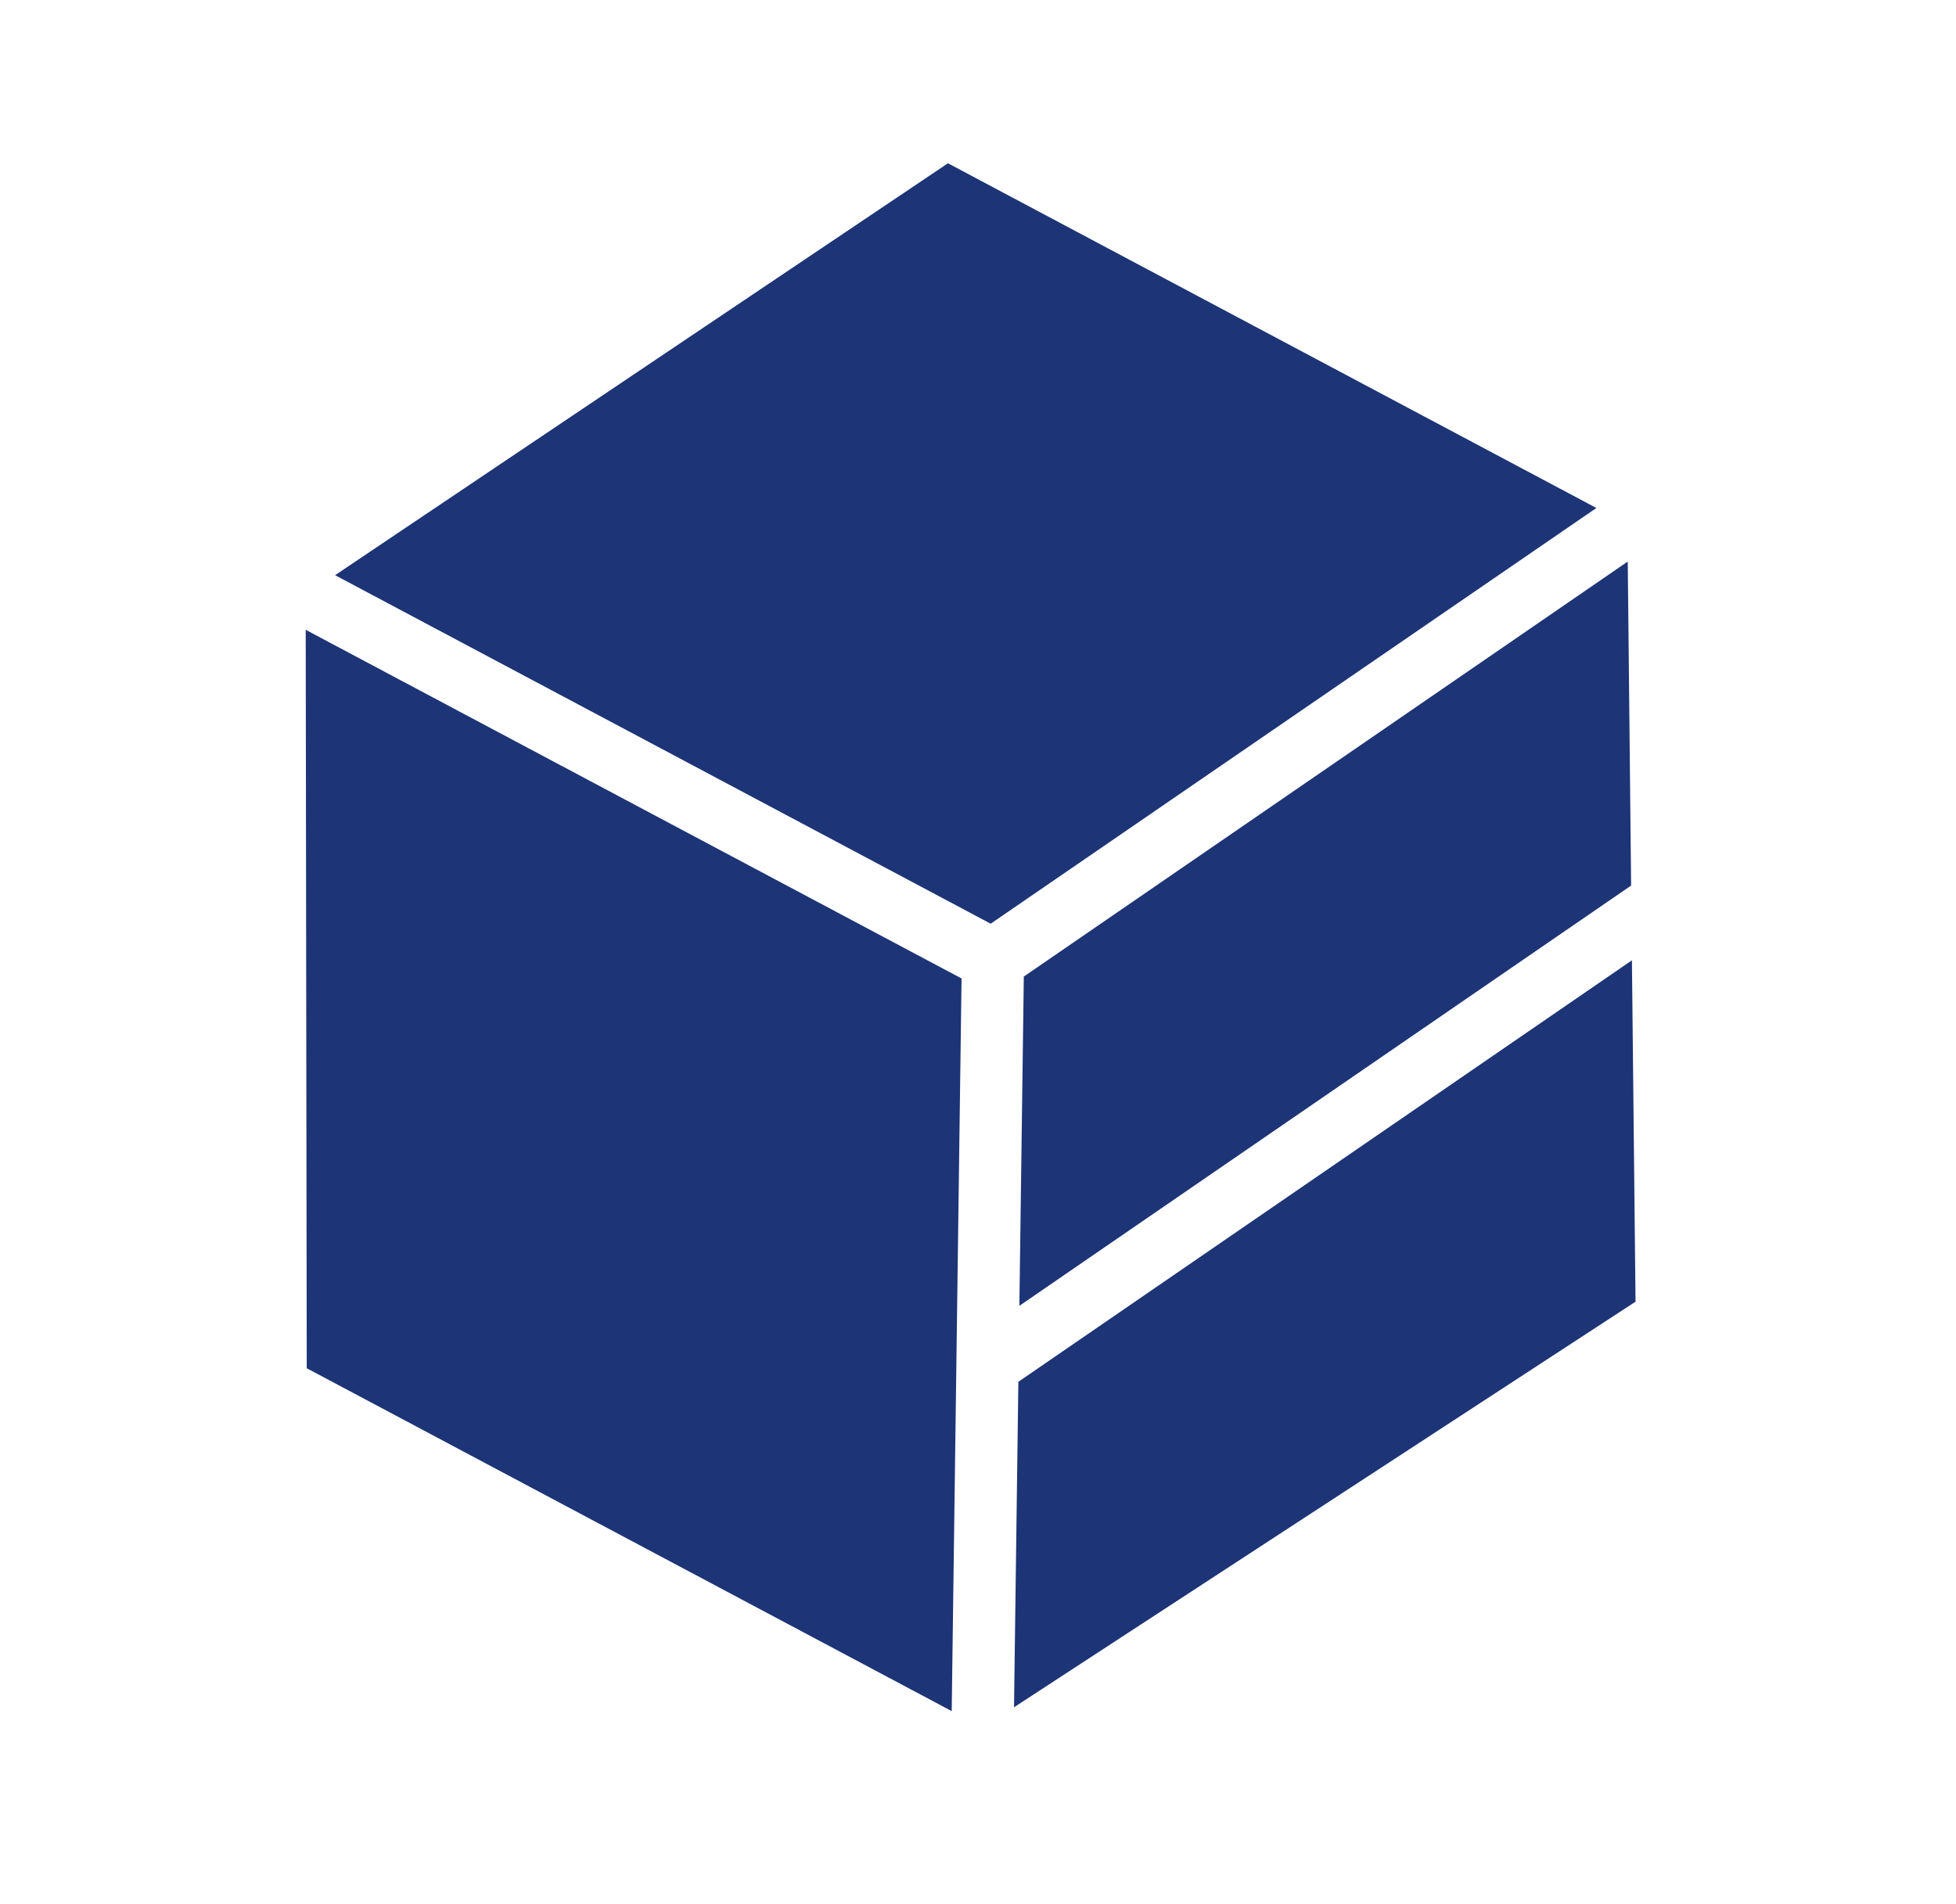 <svg xmlns="http://www.w3.org/2000/svg" width="28.285" height="27.543" viewBox="0 0 28.285 27.543">
  <path id="iconmonstr-product-1" d="M10.421,10.8V21.537L1,16.509V5.889L10.421,10.8Zm10.32,5.714-9.423,5.027V10.8l9.423-4.849V16.509ZM5.586,2.882l9.52,4.957-4.235,2.179-9.4-4.893L5.586,2.882Zm14.682,2.3L16.083,7.336,6.535,2.364,10.87,0l9.4,5.182Z" transform="translate(28.754 9.229) rotate(118)" fill="#1d3476" fill-rule="evenodd"/>
</svg>
